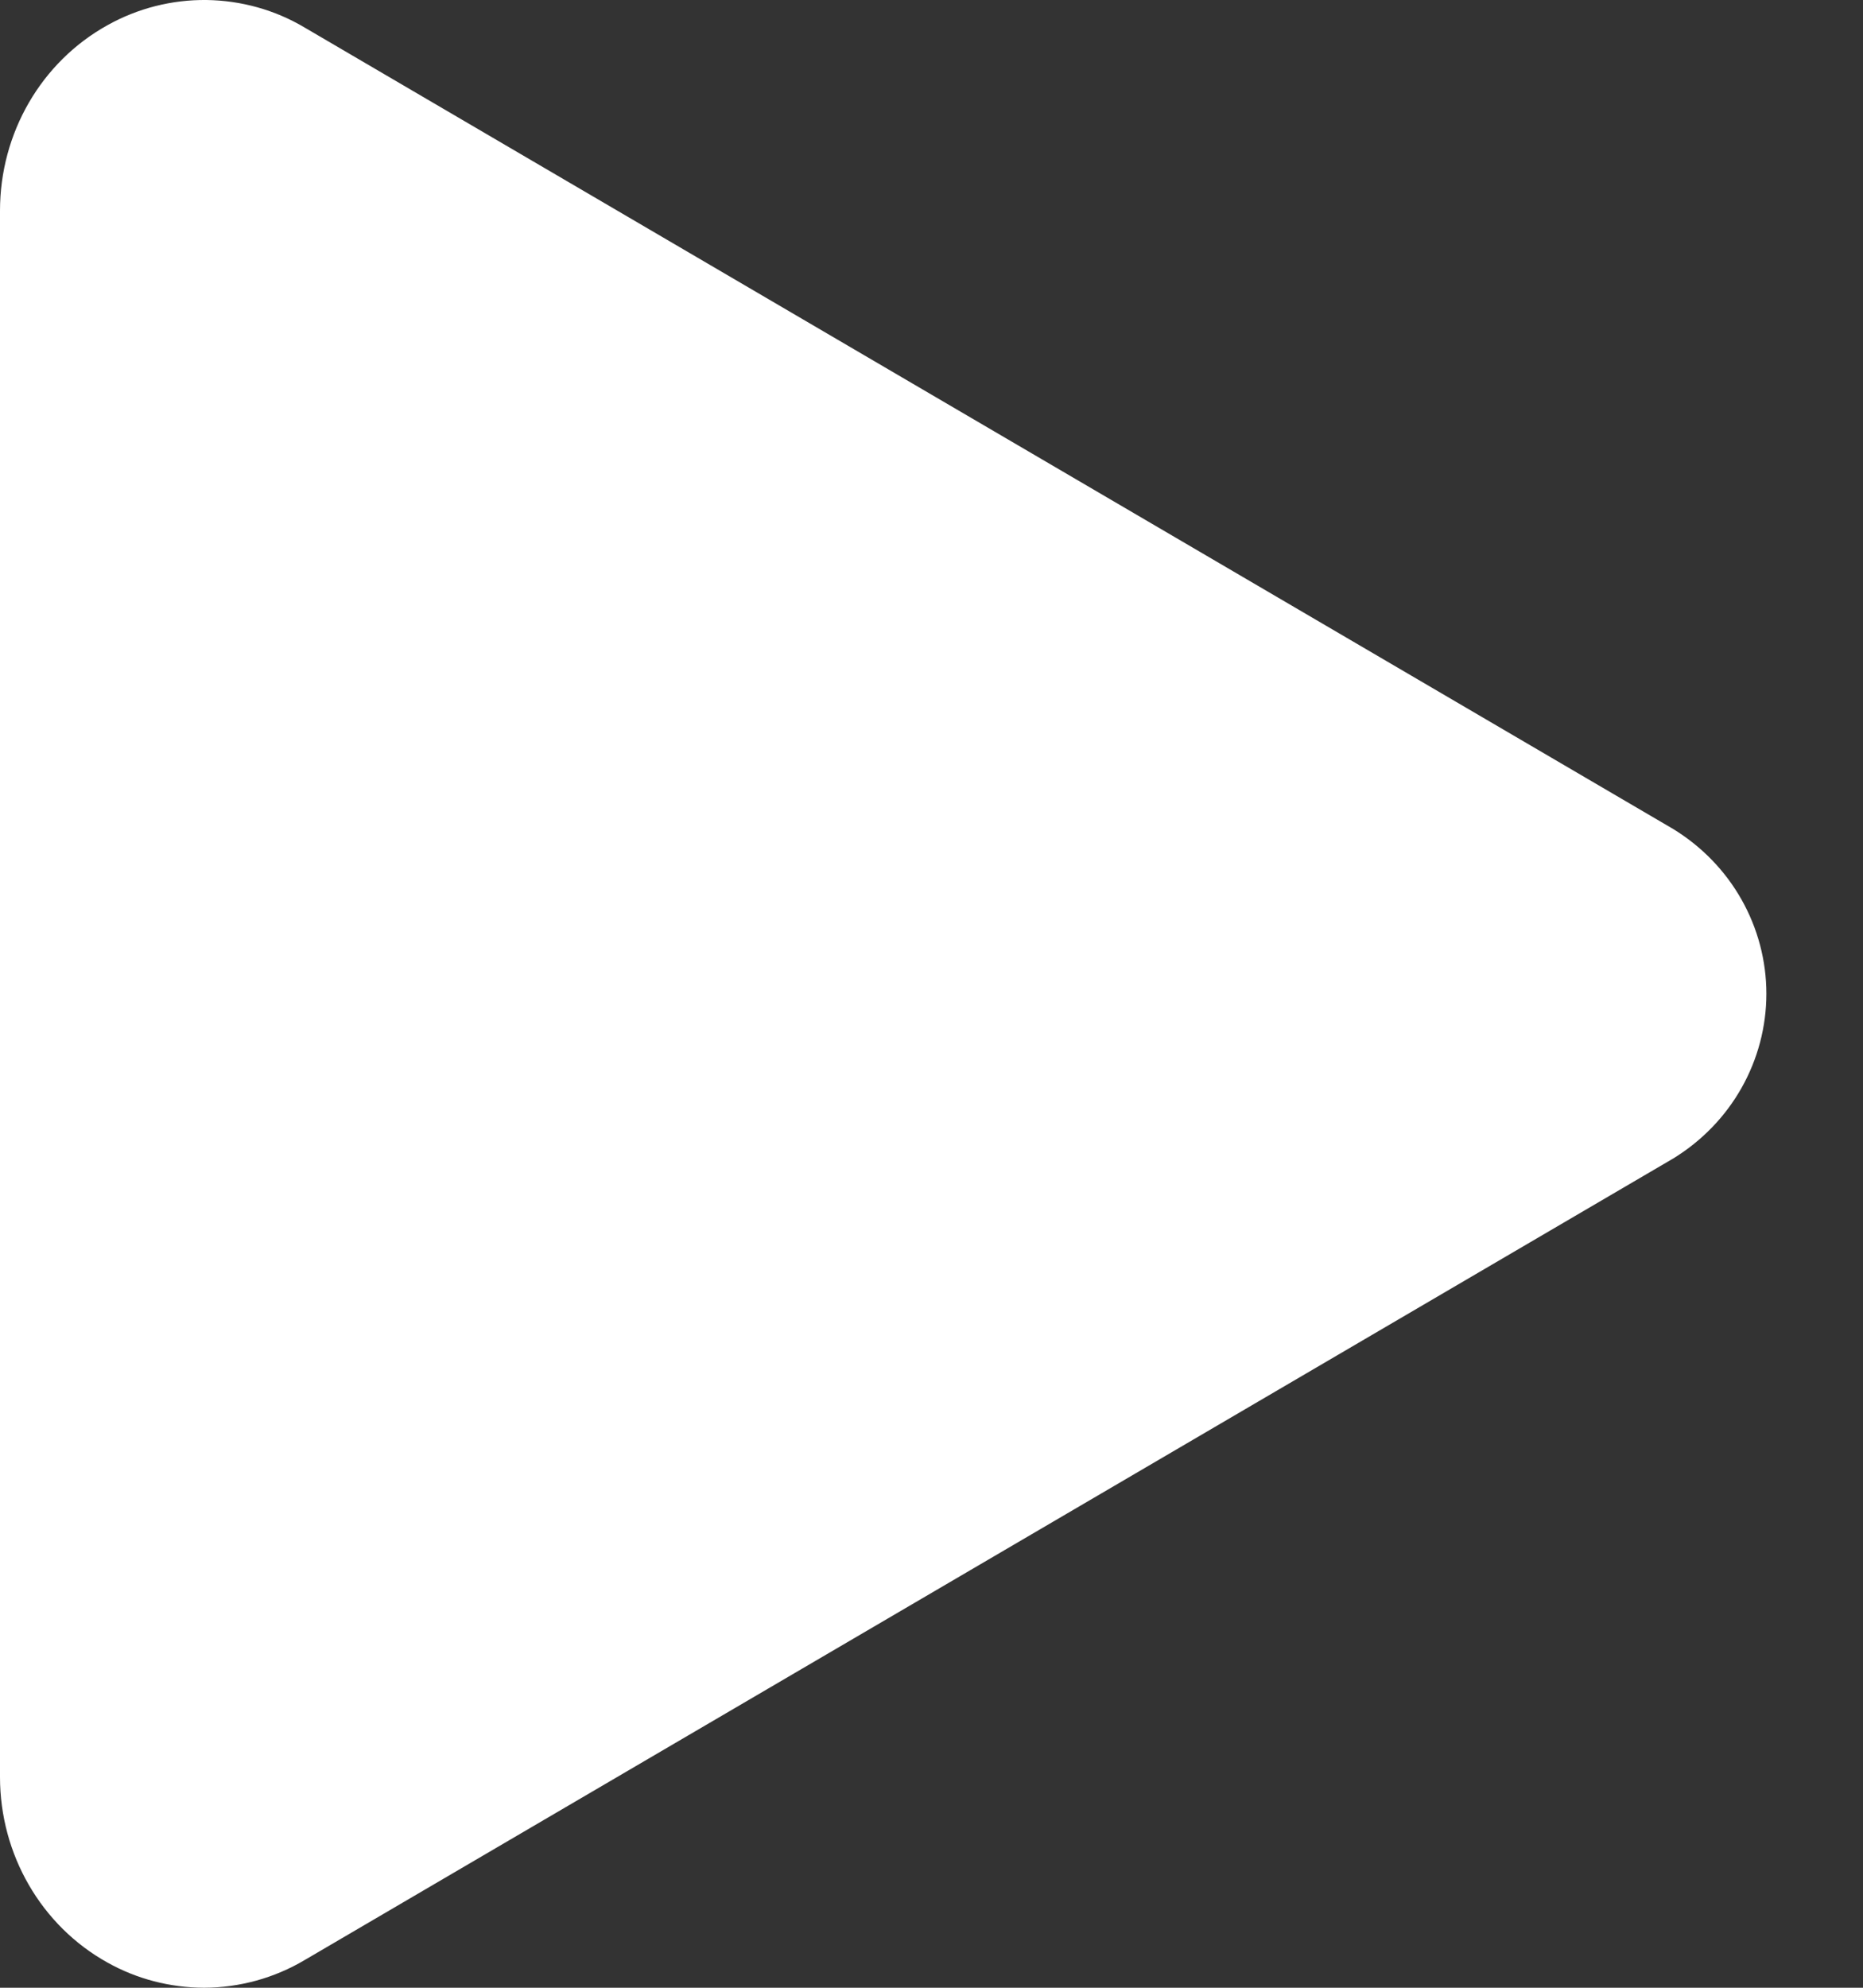 <svg width="15" height="16" viewBox="0 0 15 16" fill="none" xmlns="http://www.w3.org/2000/svg">
<rect x="0" y="0" width="15" height="16" fill="#333333" stroke="none"/>
<path d="M1.643 16C1.37 15.999 1.102 15.93 0.865 15.797C0.332 15.501 0 14.927 0 14.304V1.696C0 1.071 0.332 0.499 0.865 0.203C1.108 0.067 1.383 -0.003 1.663 0C1.942 0.004 2.216 0.08 2.455 0.223L13.472 6.673C13.702 6.814 13.891 7.009 14.022 7.241C14.153 7.473 14.222 7.734 14.222 7.999C14.222 8.264 14.153 8.525 14.022 8.757C13.891 8.989 13.702 9.184 13.472 9.325L2.453 15.777C2.209 15.922 1.929 15.999 1.643 16Z" fill="white"/>
</svg>
